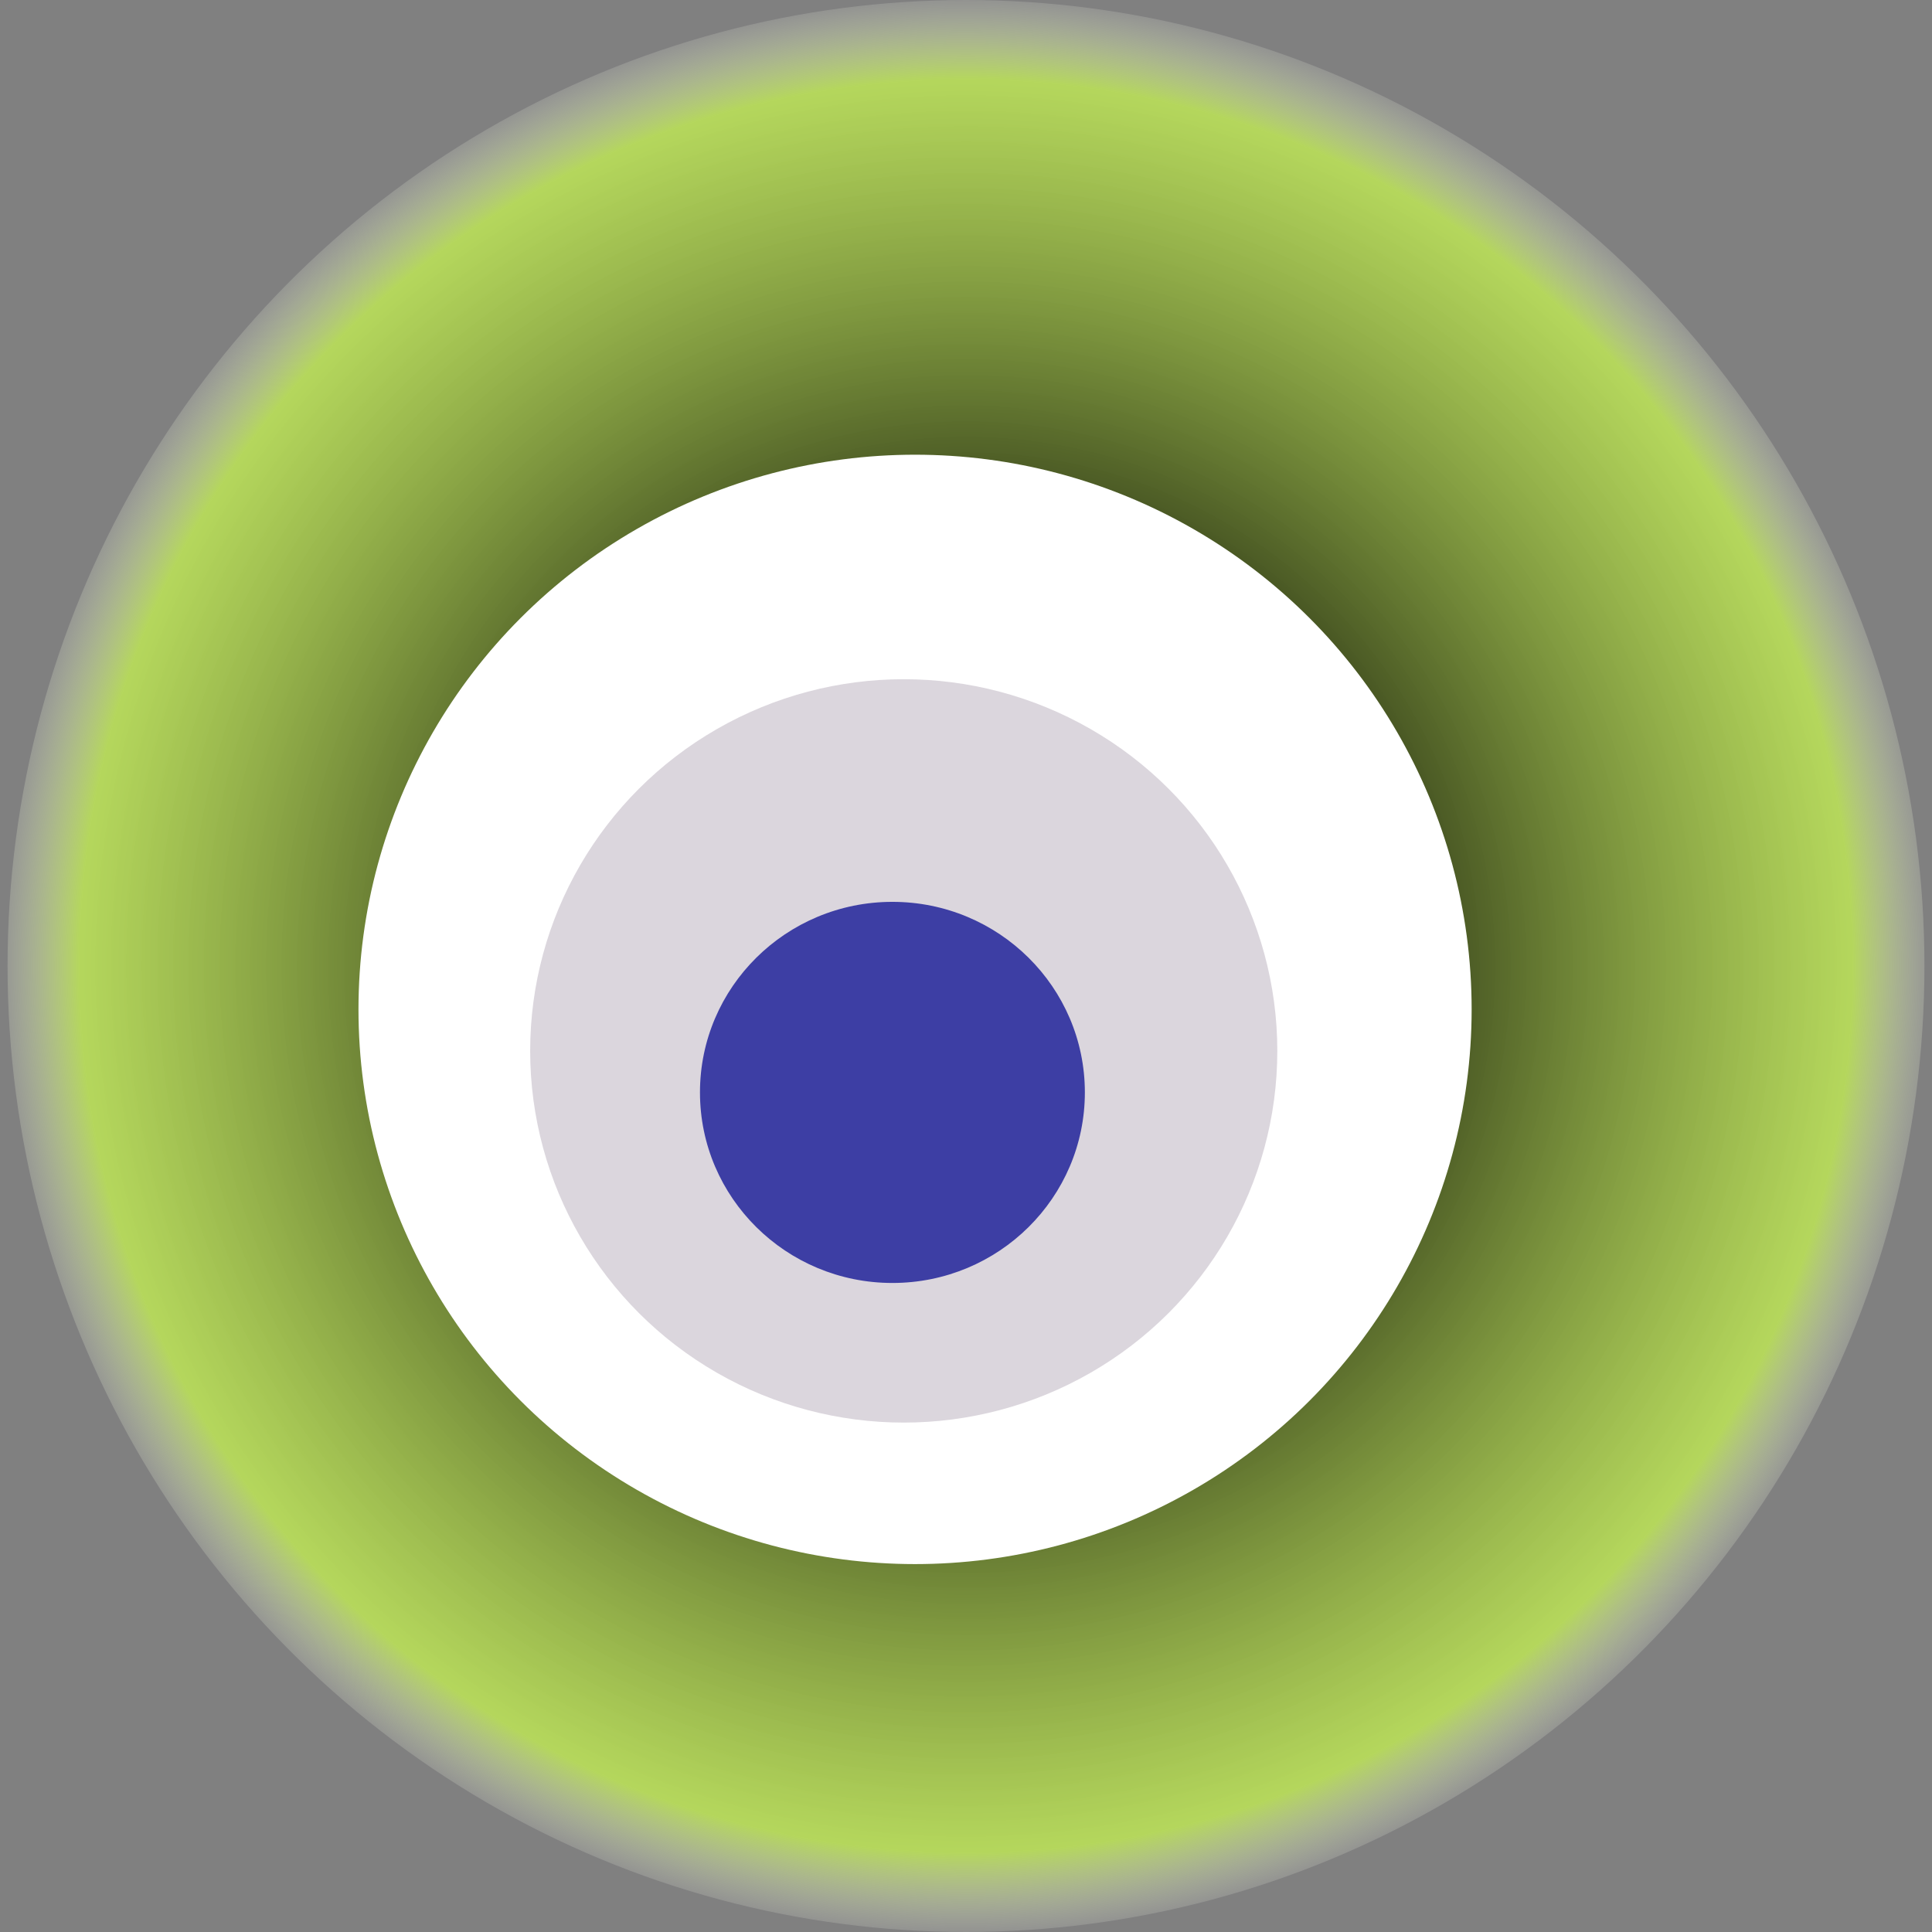 <svg width="1024" height="1024" xmlns="http://www.w3.org/2000/svg"><rect width="100%" height="100%" fill="#808080" stroke="none"/><g><title>0x80040312d5b96ef9c459bdc68451aba61ebfb7ef</title><ellipse ry="512" rx="508" cy="512" cx="512" fill="url(#e_1_g)"/><ellipse ry="294" rx="295" cy="535" cx="485" fill="#FFF"/><ellipse ry="197" rx="198" cy="557" cx="479" fill="rgba(77,52,87,0.2)"/><ellipse ry="101" rx="102" cy="579" cx="473" fill="rgba(22, 24, 150, 0.8)"/><animateTransform attributeName="transform" begin="0s" dur="23s" type="rotate" from="360 512 512" to="0 512 512" repeatCount="indefinite"/><defs><radialGradient id="e_1_g"><stop offset="30%" stop-color="#000"/><stop offset="91%" stop-color="rgba(203,252,77,0.7)"/><stop offset="100%" stop-color="rgba(255,255,255,0.1)"/></radialGradient></defs></g></svg>